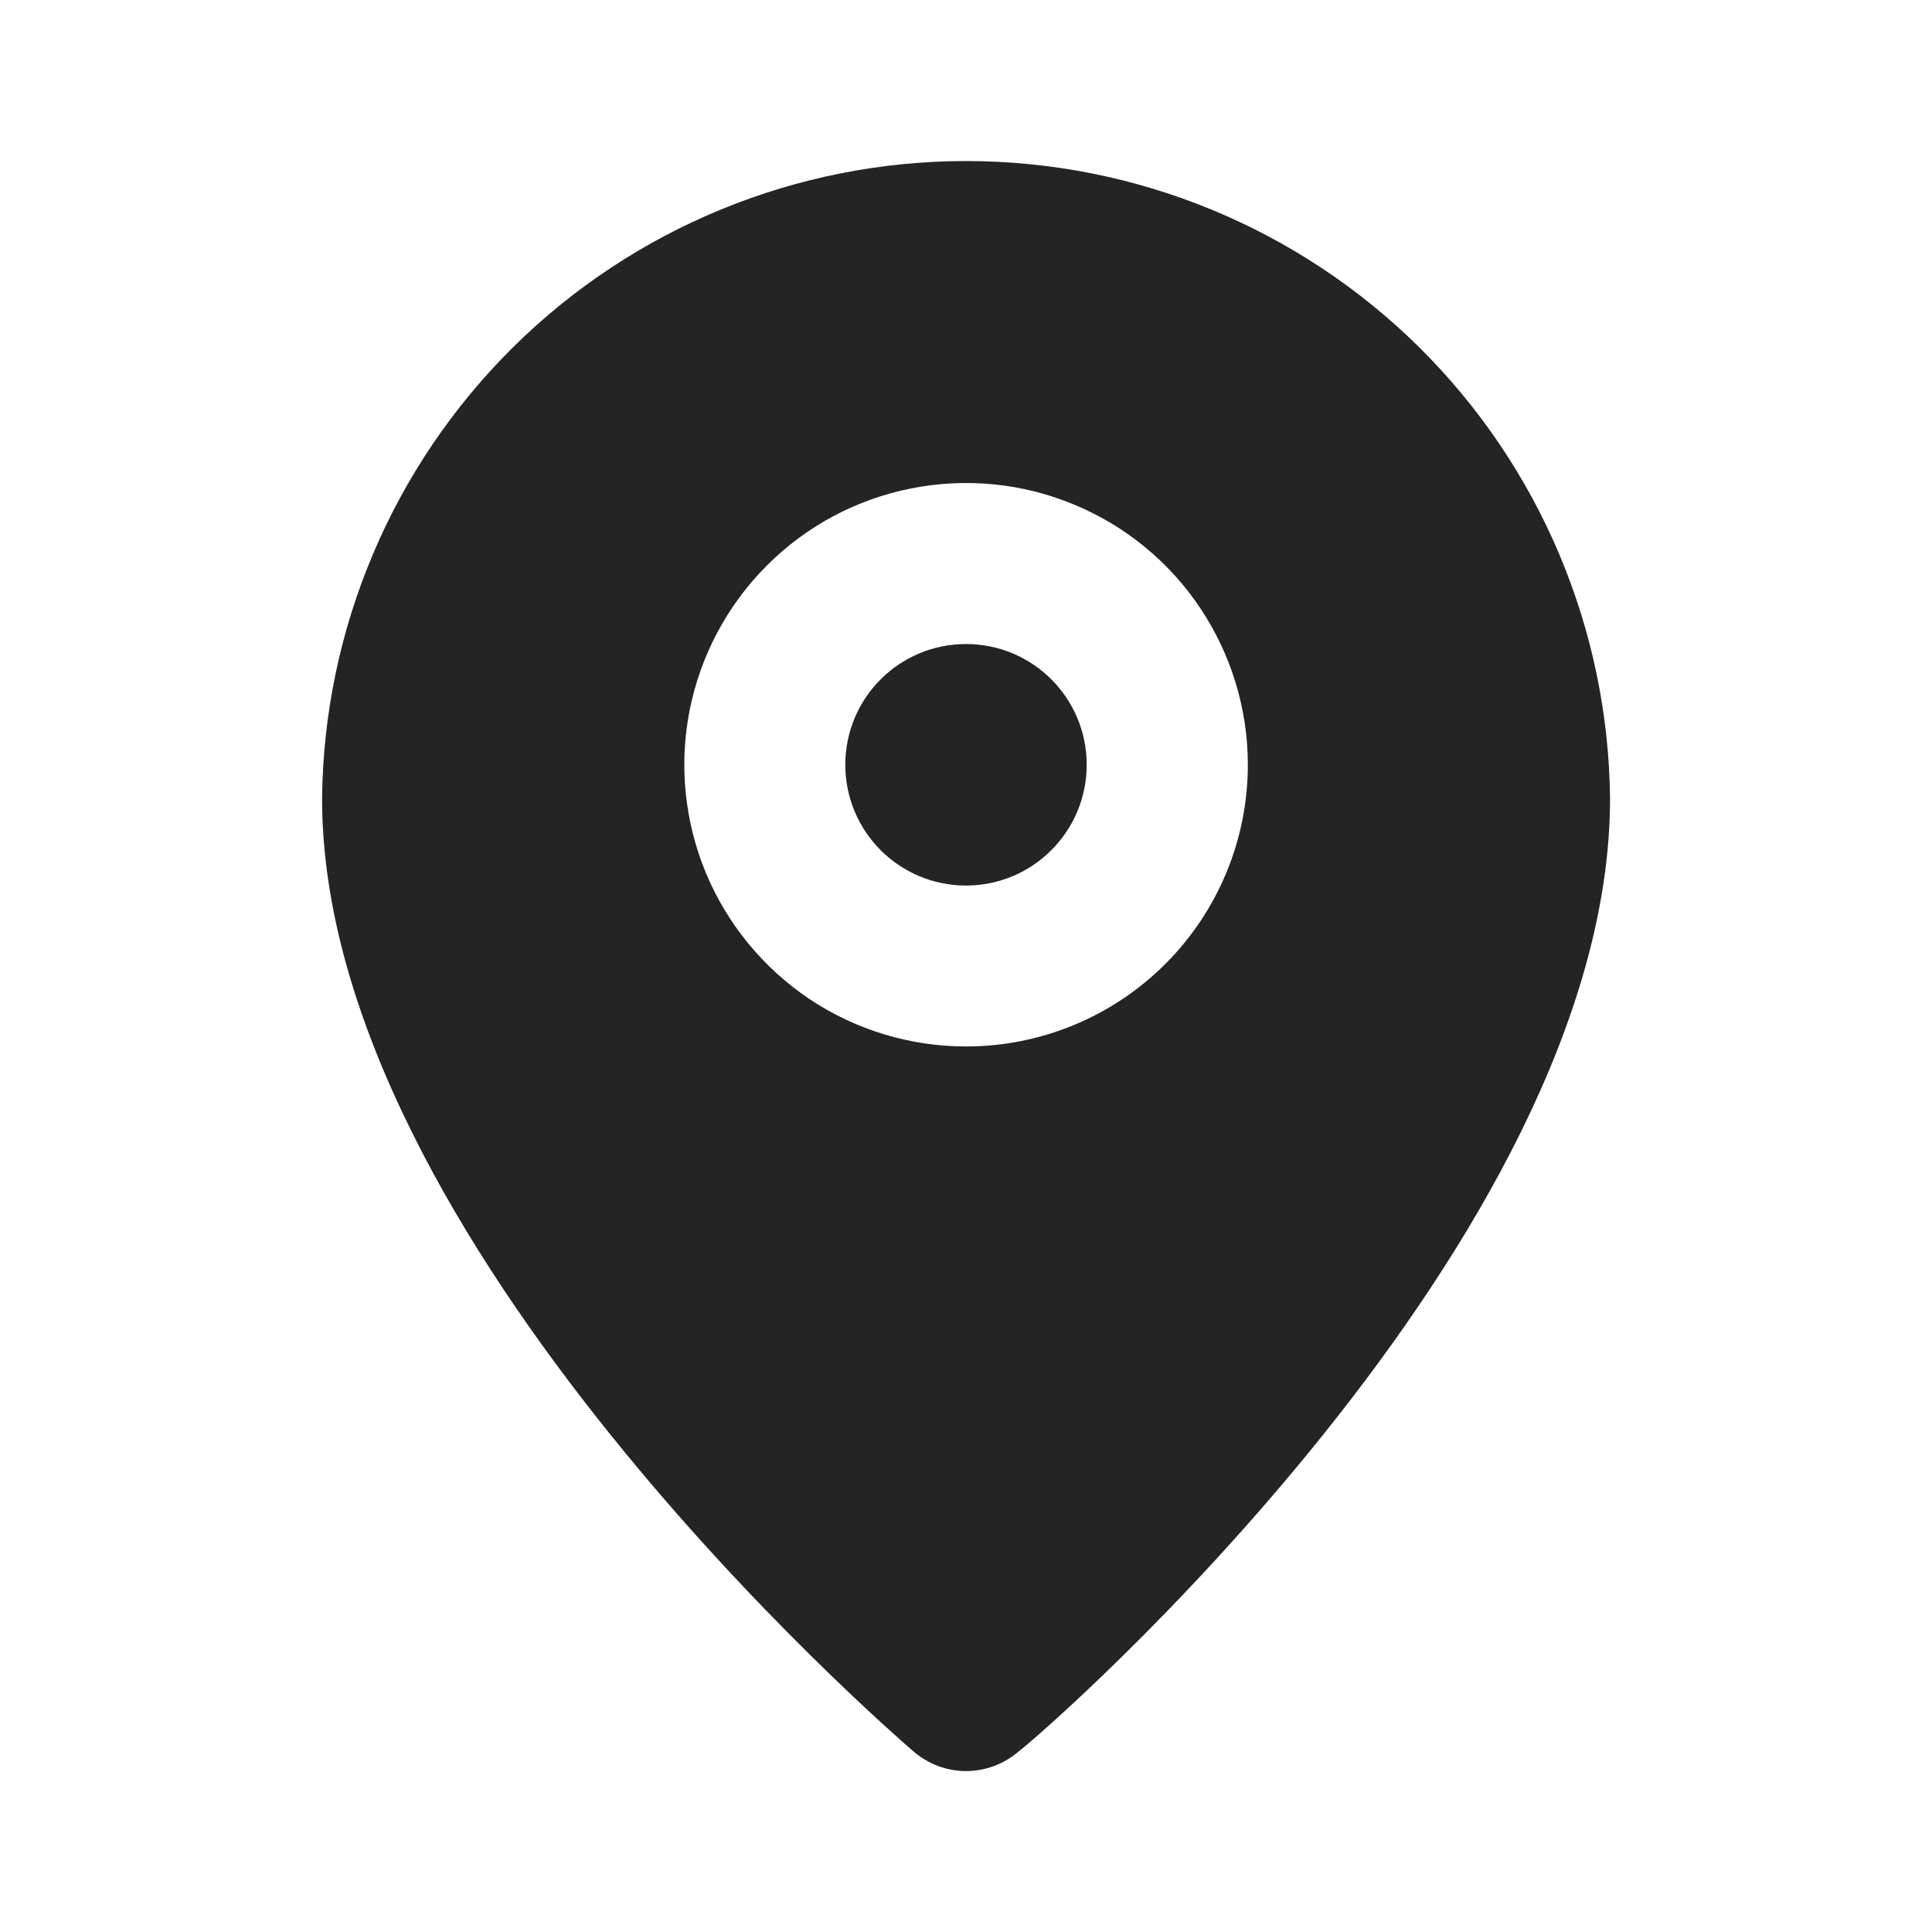 <?xml version="1.0" encoding="UTF-8"?> <svg xmlns="http://www.w3.org/2000/svg" width="17" height="17" viewBox="0 0 17 17" fill="none"><path d="M8.5 7.792C9.087 7.792 9.562 7.316 9.562 6.729C9.562 6.142 9.087 5.667 8.5 5.667C7.913 5.667 7.438 6.142 7.438 6.729C7.438 7.316 7.913 7.792 8.5 7.792Z" fill="#252424"></path><path d="M8.501 1.417C7.008 1.417 5.575 2.006 4.514 3.056C3.453 4.107 2.849 5.534 2.834 7.027C2.834 10.908 7.828 15.229 8.04 15.413C8.169 15.523 8.332 15.584 8.501 15.584C8.669 15.584 8.833 15.523 8.961 15.413C9.209 15.229 14.167 10.908 14.167 7.027C14.152 5.534 13.549 4.107 12.488 3.056C11.427 2.006 9.994 1.417 8.501 1.417ZM8.501 9.208C8.01 9.208 7.531 9.063 7.123 8.791C6.716 8.518 6.398 8.131 6.21 7.678C6.023 7.225 5.973 6.726 6.069 6.246C6.165 5.765 6.401 5.323 6.748 4.976C7.094 4.629 7.536 4.393 8.017 4.298C8.498 4.202 8.996 4.251 9.449 4.439C9.902 4.626 10.29 4.944 10.562 5.352C10.834 5.76 10.98 6.239 10.98 6.729C10.98 7.387 10.719 8.017 10.254 8.482C9.789 8.947 9.158 9.208 8.501 9.208Z" fill="#252424"></path></svg> 